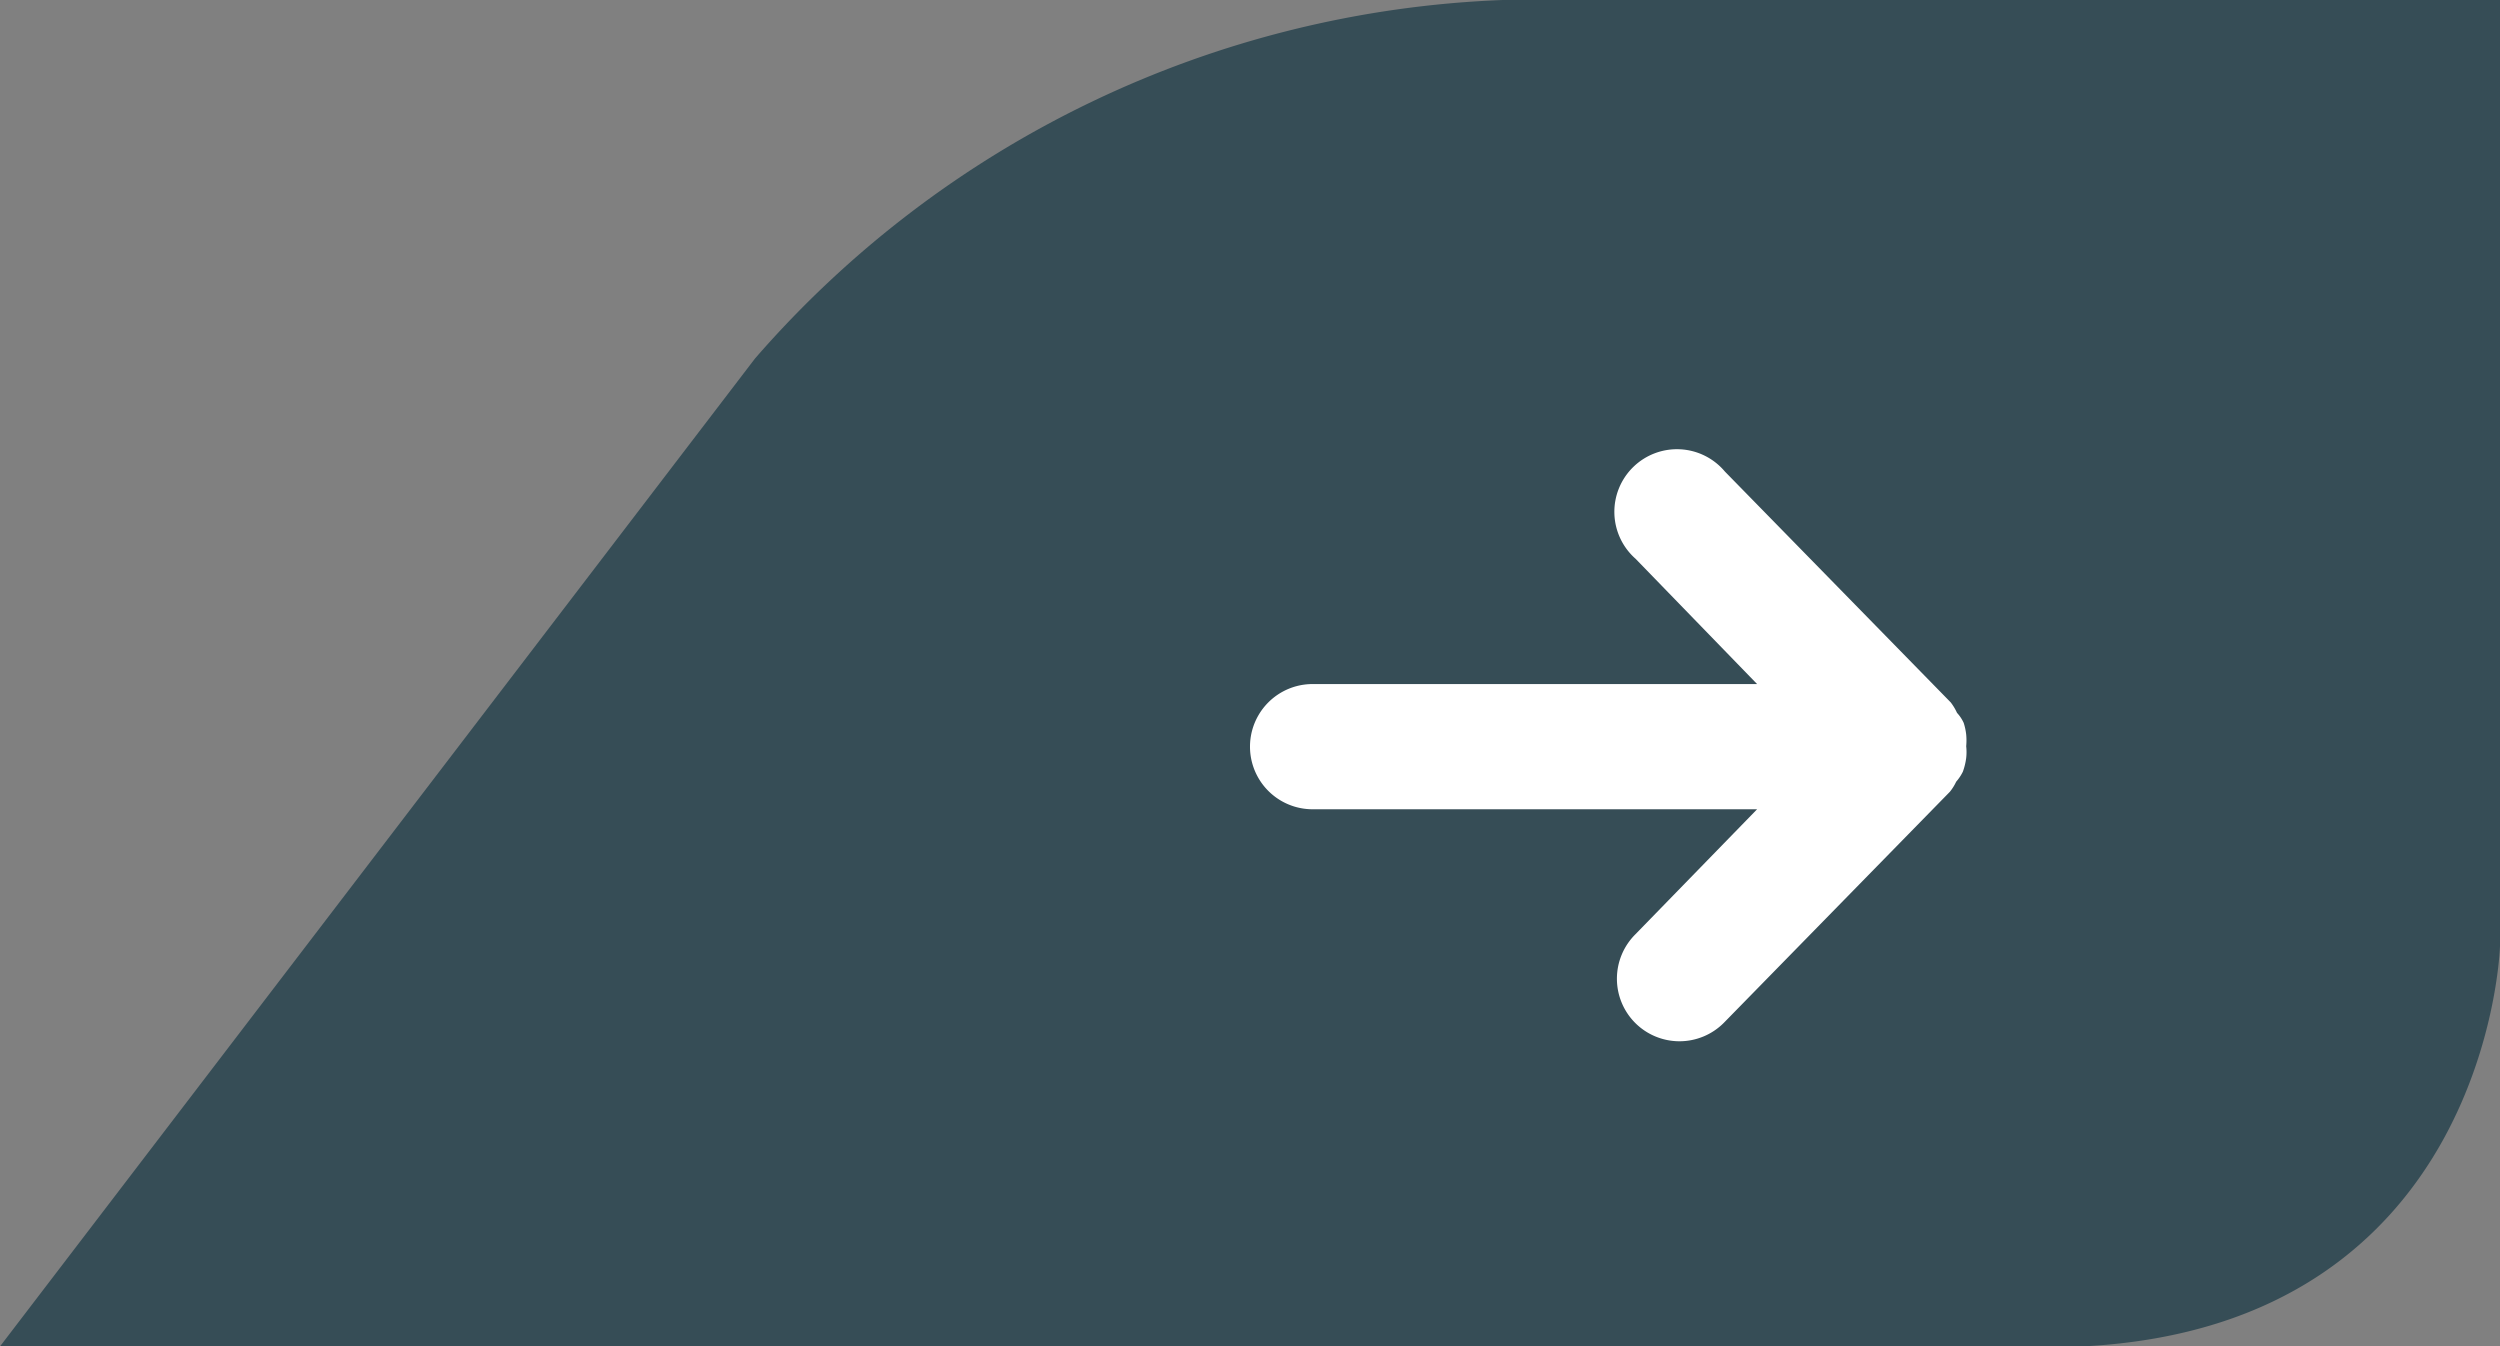 <svg xmlns="http://www.w3.org/2000/svg" viewBox="0 0 59.9 32.26"><rect x="0" y="0" width="59.9" height="32.26" fill="#808080" stroke="none"/><defs><style>.cls-1{fill:#364d56;}.cls-2{fill:#fff;}</style></defs><g id="Capa_2" data-name="Capa 2"><g id="Capa_1-2" data-name="Capa 1"><path class="cls-1" d="M59.9,0V22.67s-.26,9.1-10,9.59H0L18.09,8.59A25,25,0,0,1,36,0Z"></path><path class="cls-2" d="M47.11,18.16a1.26,1.26,0,0,0,0-.28,1.51,1.51,0,0,0,0-.28,1.4,1.4,0,0,0-.06-.28.91.91,0,0,0-.16-.24,1.28,1.28,0,0,0-.15-.25L41.33,11.3a1.5,1.5,0,1,0-2.14,2.09l2.91,3H31.45a1.5,1.5,0,0,0,0,3H42.1l-2.92,3a1.5,1.5,0,0,0,0,2.12,1.5,1.5,0,0,0,2.12,0l5.42-5.54a1.2,1.2,0,0,0,.15-.24,1.11,1.11,0,0,0,.16-.24A1.5,1.5,0,0,0,47.11,18.16Z"></path></g></g></svg>